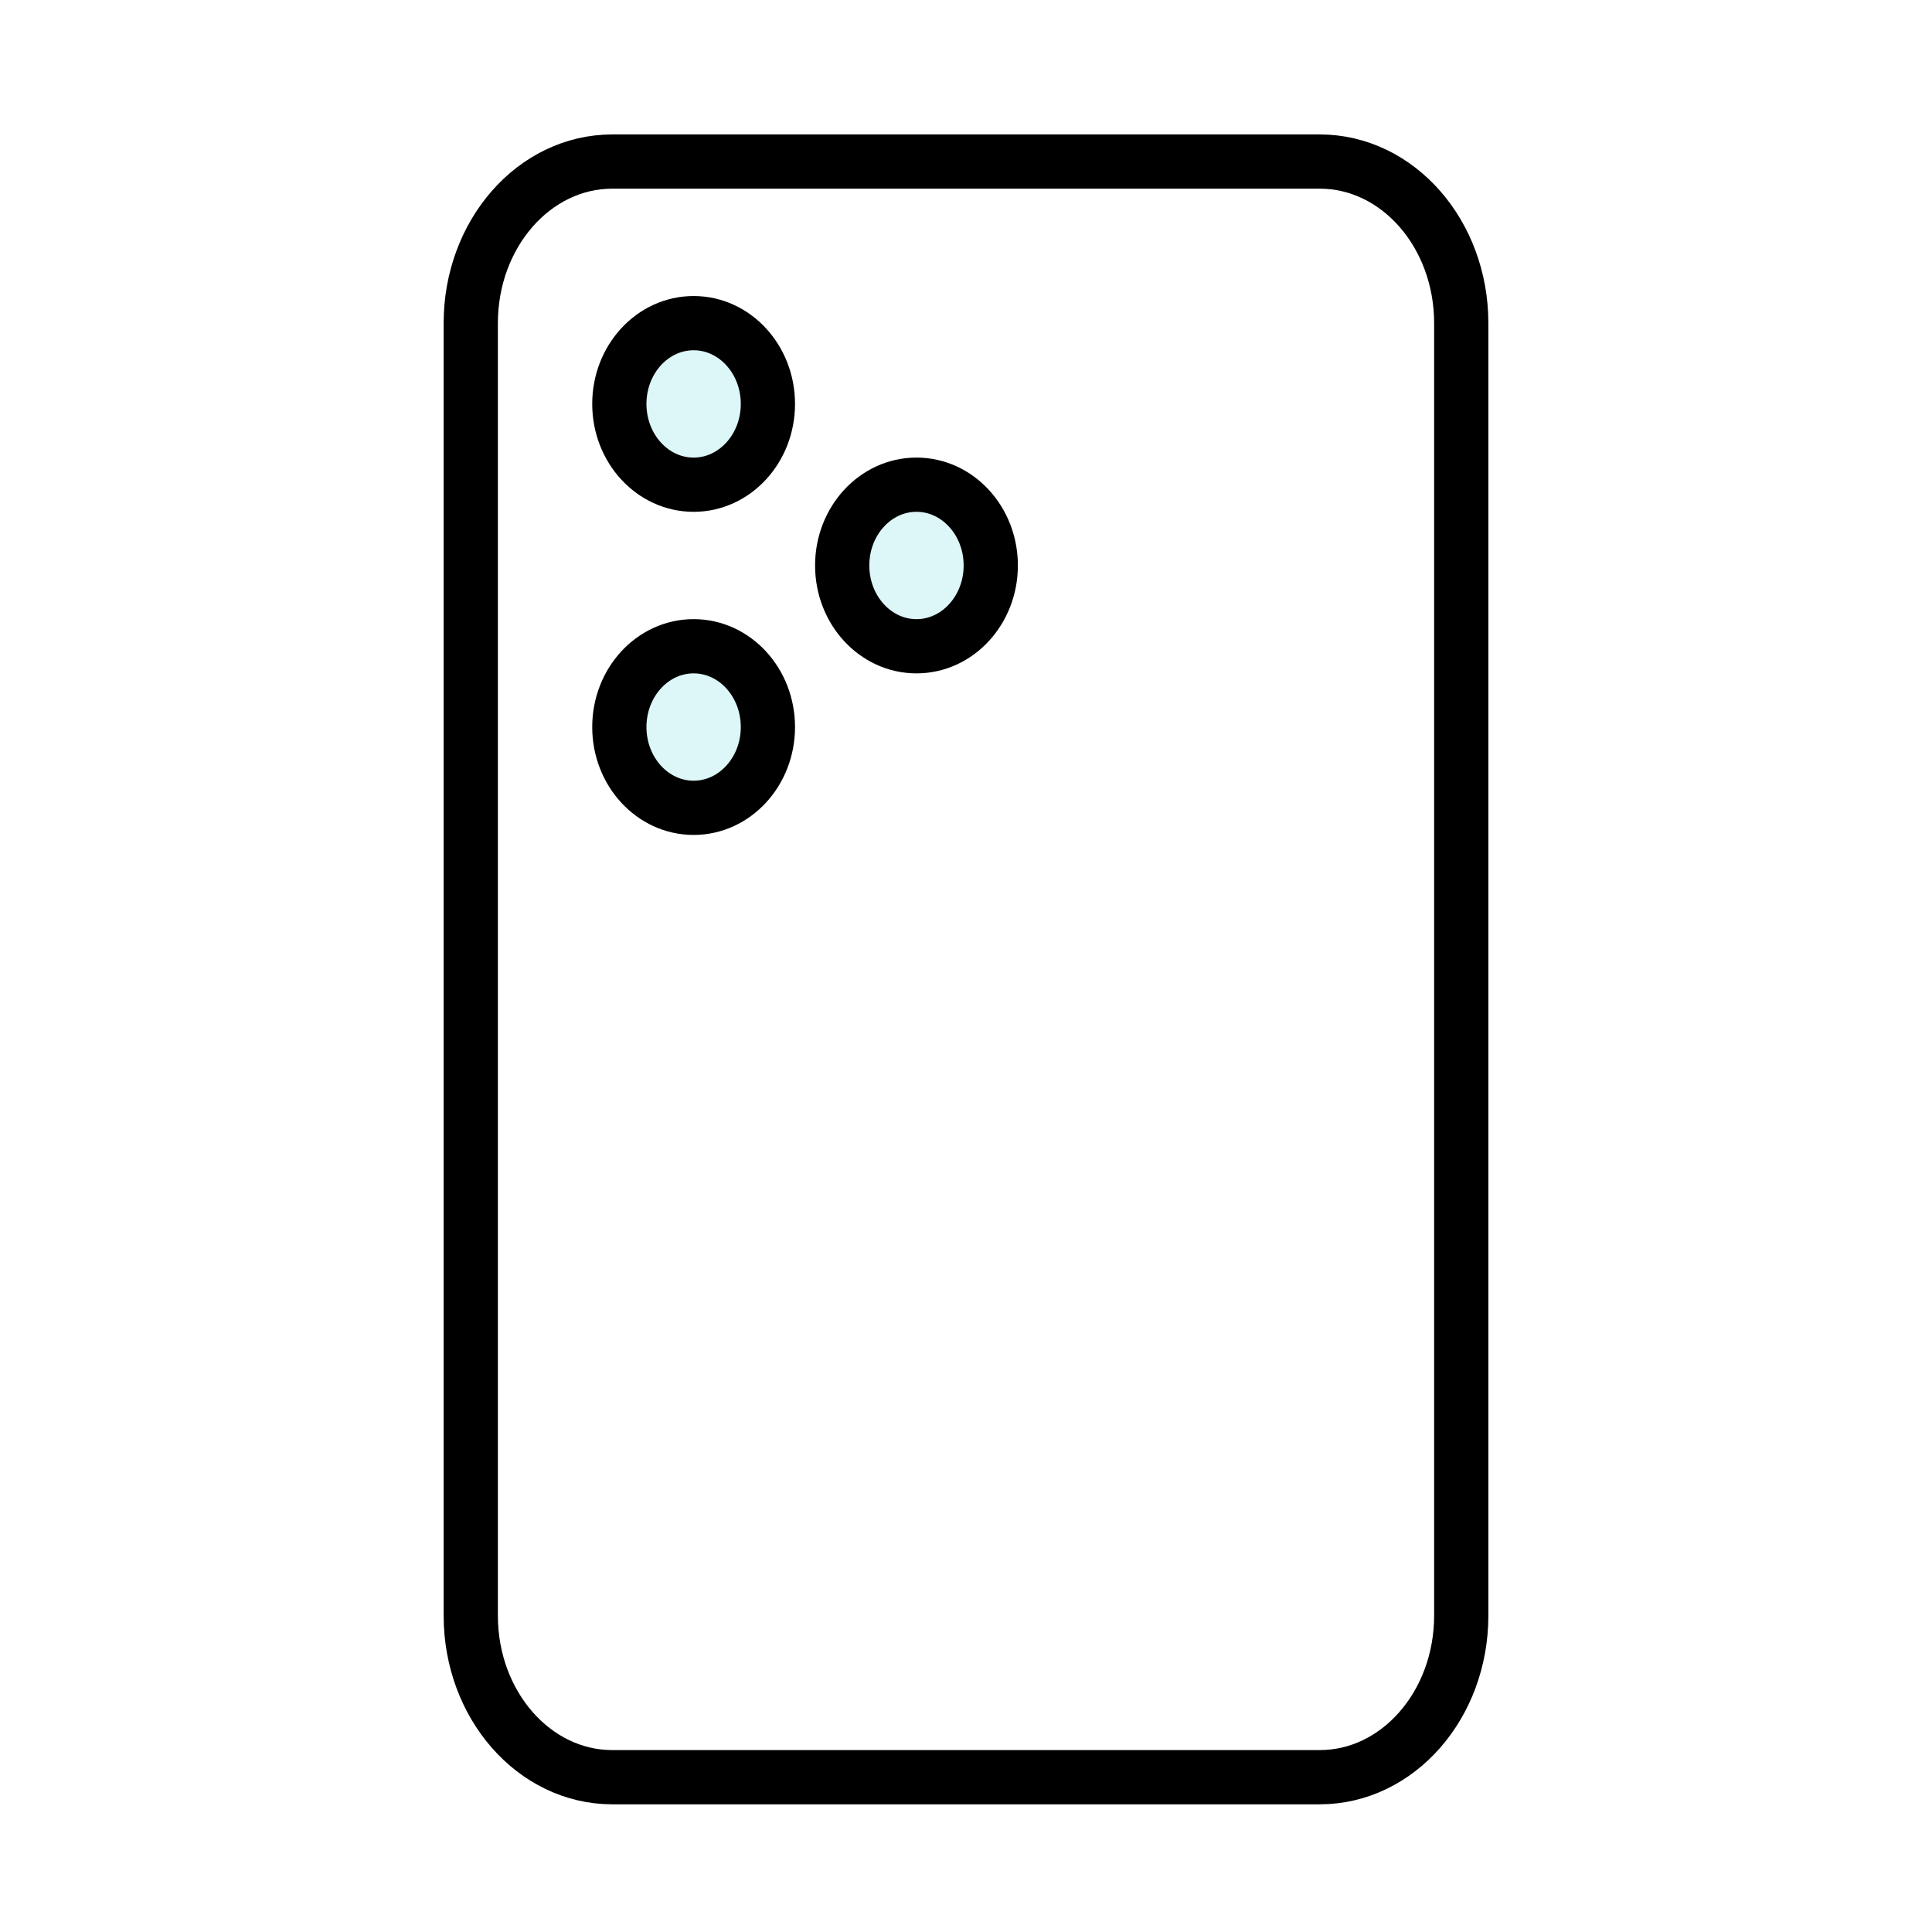 <svg width="285" height="285" viewBox="0 0 285 285" fill="none" xmlns="http://www.w3.org/2000/svg">
<g clip-path="url(#clip0_423_7476)">
<path d="M194.683 23.832H90.318C78.79 23.832 69.445 34.503 69.445 47.665V238.332C69.445 251.495 78.79 262.165 90.318 262.165H194.683C206.211 262.165 215.556 251.495 215.556 238.332V47.665C215.556 34.503 206.211 23.832 194.683 23.832Z" stroke="black" stroke-width="8" stroke-linecap="round" stroke-linejoin="round"/>
<ellipse cx="102.32" cy="59.585" rx="10.958" ry="11.917" fill="#20C2D2" fill-opacity="0.15" stroke="black" stroke-width="8" stroke-linecap="round" stroke-linejoin="round"/>
<ellipse cx="102.32" cy="107.249" rx="10.958" ry="11.917" fill="#20C2D2" fill-opacity="0.15" stroke="black" stroke-width="8" stroke-linecap="round" stroke-linejoin="round"/>
<ellipse cx="135.195" cy="83.417" rx="10.958" ry="11.917" fill="#20C2D2" fill-opacity="0.15" stroke="black" stroke-width="8" stroke-linecap="round" stroke-linejoin="round"/>
</g>
<defs>
<clipPath id="clip0_423_7476">
<rect width="285" height="285" fill="white"/>
</clipPath>
</defs>
</svg>

